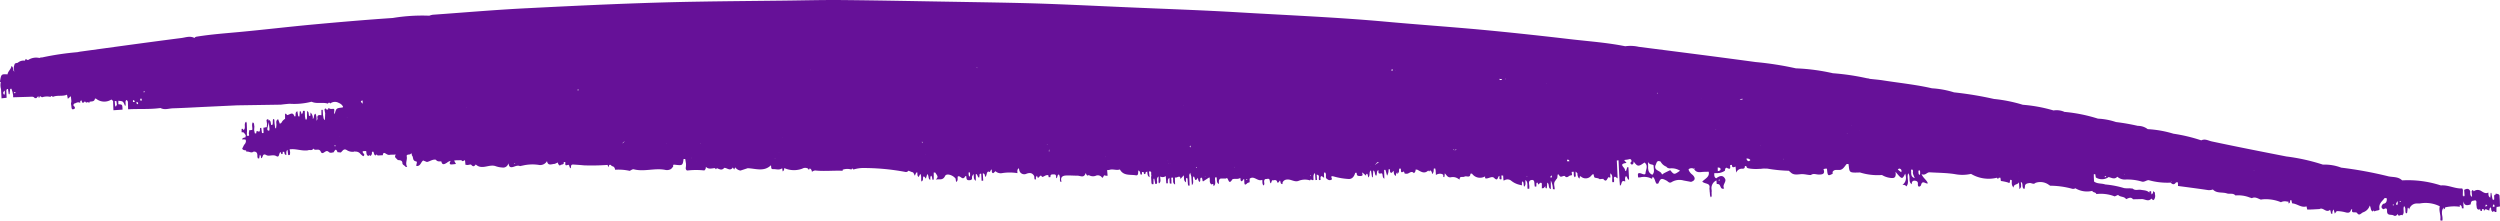 <?xml version="1.0" encoding="UTF-8"?>
<svg xmlns="http://www.w3.org/2000/svg" width="147.74" height="13.039" viewBox="0 0 147.74 13.039">
  <path id="Tracé_41431" data-name="Tracé 41431" d="M147.293,8.645c-.021.193-.214.3-.225.492-.162-.075-.053-.258-.18-.325h0a.507.507,0,0,1,0,.391c-.014.123-.122.1-.2.128a.523.523,0,0,1-.427.122c-.024.186-.128.01-.186.041a.861.861,0,0,1-.666.118l0,0a.291.291,0,0,1-.155.032,16.376,16.376,0,0,1-2.084.311c-.069.013-.138.029-.208.038-1.981.27-3.962.546-5.945.8-.249.032-.515.142-.77,0-.04.07-.108.076-.18.088-.828.131-1.662.191-2.5.269-1.451.136-2.9.309-4.351.443-1.561.144-3.123.278-4.686.383a10.625,10.625,0,0,1-2.16.135,1.034,1.034,0,0,1-.2.056c-1.889.134-3.777.3-5.669.391-3.266.166-6.534.321-9.8.379-1.754.031-3.508.044-5.262.065-1.162.013-2.325.045-3.487.034-2.144-.021-4.287-.066-6.431-.1-1.663-.03-3.326-.051-4.989-.1-1.753-.056-3.5-.144-5.256-.22-2.236-.1-4.473-.172-6.707-.305-2.912-.174-5.828-.291-8.735-.555-1.871-.17-3.747-.3-5.617-.472-1.763-.165-3.523-.356-5.282-.562-1.081-.126-2.168-.2-3.238-.416a2.229,2.229,0,0,1-.8-.034c-2.3-.295-4.607-.586-6.908-.9A19.008,19.008,0,0,1,41.609,9a11.8,11.8,0,0,1-2.189-.29.223.223,0,0,1,.041-.059h0l-.038.06a14.19,14.19,0,0,1-2.024-.3.419.419,0,0,1-.151-.032c-.264-.03-.53-.05-.793-.091-.962-.152-1.934-.248-2.885-.467h0a5.47,5.47,0,0,1-1.305-.24,20.733,20.733,0,0,1-2.357-.39A8.722,8.722,0,0,1,28.2,6.847a8.764,8.764,0,0,1-1.815-.335,1.136,1.136,0,0,1-.647-.085l.018-.023s0-.01,0-.015l-.014.038a9.288,9.288,0,0,1-1.984-.4,3.881,3.881,0,0,1-1.063-.2A12.308,12.308,0,0,1,21.4,5.6a.936.936,0,0,1-.581-.193h0A6.4,6.4,0,0,1,19.3,5.138a9.662,9.662,0,0,1-1.648-.394h0c-.22.112-.419-.02-.622-.063-1.464-.313-2.931-.6-4.4-.888a11.61,11.61,0,0,1-2.166-.483h0a2.727,2.727,0,0,1-1.079-.178,23.17,23.17,0,0,1-2.8-.516c-.272-.054-.577-.013-.8-.236a6.276,6.276,0,0,1-2.293-.3h0c-.432.042-.823-.2-1.253-.179-.015,0-.032-.059-.048-.09h0L2.2,1.47l-.024.011h0l-.01-.013L2.142,1.43l-.01-.013-.038.07q.011.166.023.331h0c-.146.075-.282.11-.36-.089h0c0-.12.034-.25-.107-.323l.014.162.014.164h0c-.041.087-.083.1-.126,0h0a.374.374,0,0,1-.423.03c-.118-.066-.265-.2-.438-.1C.678,1.551.7,1.427.572,1.358h0c0,.045-.007.09-.01.135s-.007.1-.011.15H.544l-.034,0V1.633C.489,1.518.471,1.4.447,1.29.439,1.254.42,1.23.393,1.23a.074.074,0,0,0-.05.022h0l0,.121h0c0,.067.029.148-.078.164A.2.2,0,0,0,.255,1.6h0C.176,1.574.078,1.589.031,1.494h0L.01,1.152c0-.1-.007-.207-.01-.311H0L.072.827.133.815l.032,0H.2A.419.419,0,0,1,.21.724h0q0-.1,0-.206h0C.237.513.266.51.3.507l0,0L.308.524C.327.551.347.564.366.561S.4.542.419.508h0a.193.193,0,0,1,.1.2h0A.3.3,0,0,1,.547.787C.627.744.626.667.632.593h0L.722.63.839.679l.011,0v0L.9.634.909.621.95.578h0c0,.007,0,.015,0,.022A.566.566,0,0,1,.96.68.408.408,0,0,0,1.067.674a.336.336,0,0,1,0-.1h0c.012,0,.024,0,.036,0a.423.423,0,0,1,.051,0h0c.005.031.009.063.013.094h0a.294.294,0,0,0,.1-.019h0a.146.146,0,0,1,.107.126h0c.006.057.017.115.022.172a.434.434,0,0,1,0,.089c-.023.2.076.165.169.144a.329.329,0,0,1,.066-.01h0c.084-.045.091-.126.1-.207h0c.158-.057.3-.087.387.045,0,.015.007.03.009.045a.074.074,0,0,0,0-.024.457.457,0,0,1,.043.121L2.151.735V.727h0c.033,0,.066,0,.1,0h0c0,.033.009.065.013.1a.121.121,0,0,0,.024.04A.141.141,0,0,0,2.3.887a.167.167,0,0,0,.072.038.262.262,0,0,0,0-.106A2.359,2.359,0,0,0,3.243.783h0A.133.133,0,0,1,3.26.714.093.093,0,0,1,3.275.7.117.117,0,0,1,3.313.67S3.32.664,3.325.662l0,.066V.77h0l.006,0c.008-.01.012-.02.019-.029A.4.4,0,0,0,3.427.549.858.858,0,0,0,3.42.326,1.079,1.079,0,0,1,3.4.009h0L3.509,0h0a.407.407,0,0,1,.016.086c-.033.231.08.456.047.687a.51.51,0,0,1-.014.074,1.865,1.865,0,0,0,1.183.167h0a1.428,1.428,0,0,0,.166,0A.458.458,0,0,0,5.342.735a.61.61,0,0,0,.03-.079.815.815,0,0,0,.036.1s.006,0,.009,0,.024,0,.036.005c.011-.1.02-.2.036-.3,0-.014.042-.022.065-.032.079.13-.016.3.112.429.093-.17-.045-.377.092-.523A.237.237,0,0,1,5.786.308c.05.109.221-.14.251.086,0,.032.089-.186.253-.086.13.079.381-.041.386.247h0a.413.413,0,0,0,0,.045c0,.142.077.151.2.073h0A.37.37,0,0,1,6.931.7.127.127,0,0,1,7,.832.194.194,0,0,1,6.978.9L6.971.91a.731.731,0,0,1-.065.085c-.155.013-.21.113-.219.252h0a.256.256,0,0,0,.007.033.258.258,0,0,0,.011.053l.115,0h0c.016-.022.033-.043.051-.064.136-.162.308-.3.251-.574C7.1.573,7.33.625,7.414.539h0c.038.067.073.081.1,0,.146.054.1.207.183.355A.6.6,0,0,1,8,.531C8.026.519,8.047.506,8.069.5h0c.124-.032.239-.253.372-.055.079.118.371-.071.293.223h.034L8.8.657c.043-.182.142-.219.334-.165a2.055,2.055,0,0,0,.491.072c.044,0,.091-.1.137-.148L9.8.547l.024.087c0,.009-.006.019-.01.028A.069.069,0,0,0,9.827.646l0,.014A.279.279,0,0,0,9.9.413h.044l.03,0h.014v0a.6.6,0,0,0,.058.226c.227-.207.4.167.614.047L10.652.679l.006.006h0c.241-.013.481-.031.722-.031.018,0,.036.123.054.19h0c.31-.1.55.157.839.176.023,0,.037.124.056.191h0l.035,0,.035-.006h0a.124.124,0,0,1,.012-.079h0A.094.094,0,0,1,12.5,1.02h0c0,.018,0,.037,0,.055l0,.05a.547.547,0,0,1,.075,0,.532.532,0,0,0,.331-.016.284.284,0,0,0,.037-.023h0c.025.013.054.024.083.036a2.361,2.361,0,0,0,1,.138.847.847,0,0,0,.1-.018h0c.175.055.337.189.537.086l.137.043a1.846,1.846,0,0,0,.821.119l.018,0h0c.136.16.334.063.5.119.271.092.6-.015.827.232h0a.731.731,0,0,1,.256-.04c.6.09,1.2.167,1.807.248V2.1l.006.165h.107c.1-.149.2-.145.32-.02a.448.448,0,0,1-.038.052.274.274,0,0,1-.043.04.08.08,0,0,0,.053-.039.22.22,0,0,0,.029-.052,4.07,4.07,0,0,1,1.3.147c.142,0,.257-.134.412-.082a3.023,3.023,0,0,0,1,.117.664.664,0,0,1,.44.168h0c.168-.191.347-.051.524-.02a.1.1,0,0,1,.047-.038.672.672,0,0,1,.7.015l.034.192h.042l.042,0h0c0-.033,0-.066,0-.1,0-.111-.01-.222-.015-.333h0c-.188-.145-.428-.1-.636-.166l-.024-.008a5.434,5.434,0,0,1-1.114-.215,1.482,1.482,0,0,0-.309-.011h0l-.2-.017c-.133-.128-.295-.06-.446-.068h0c-.187-.038-.393-.02-.542-.175h0a.278.278,0,0,1-.006.088h-.006l-.036,0h-.043l-.011.009,0-.025c0-.032-.007-.065-.011-.1l-.008-.072h0a.151.151,0,0,0-.094.135c0,.019,0,.039-.006.059h0l-.106-.09a.624.624,0,0,0,0-.1.372.372,0,0,1,.05-.308A.267.267,0,0,1,20.5,1.21h0l.1.093h0c.175-.2.369-.036.554-.029h0l.53-.012h0c.135.165.274.062.413.008h0l0,0c.106.178.348.106.472.252h0l.1-.045.1-.045h0a2.249,2.249,0,0,0,1.086.139h0c.022.088.112.089.177.121a.112.112,0,0,1,.063.067,1.339,1.339,0,0,1,1,.155h0a.238.238,0,0,1,.2-.027,5.039,5.039,0,0,0,1.288.177l.07.045a.85.85,0,0,0,.8.122s.007-.006.011-.009c.107-.1.225.014.34,0s.247-.037.27-.166a.3.3,0,0,0,0-.047c0-.01,0-.018,0-.029.026-.036.01-.183.1-.066s-.012.287.14.376c.006-.146-.072-.31.086-.425h0l.018.253.009.123,0,.038a.124.124,0,0,1,.015-.035c.044-.08.16-.091.234-.142a.139.139,0,0,0,.061-.148c.139.115.117.274.113.427h0c.187.144.039-.247.211-.132a2.532,2.532,0,0,0,.436.094h0l.013.093.014.1h0v0a.839.839,0,0,1,.094,0h0c.037-.085.073-.077.109,0h0a2.031,2.031,0,0,1,1.533.227h0a2.293,2.293,0,0,1,.934-.018c.5.083,1.02.079,1.531.112h0c.147-.01.225-.179.41-.126a.326.326,0,0,1,.051.017c-.007-.015-.015-.029-.022-.043-.108-.213-.279-.307-.34-.472a.291.291,0,0,1-.011-.028c.123-.061.324.224.4-.1.02-.081.207-.191.187.075-.01.132.087.179.2.181.142,0,.161-.1.166-.21.227.153.045.449.207.648.1-.268-.091-.55.11-.778h0a.187.187,0,0,0,.038.046.173.173,0,0,0,.031.021.179.179,0,0,0,.033.016.241.241,0,0,0,.067.009.469.469,0,0,0,.056,0h.006a.519.519,0,0,0-.173.217.581.581,0,0,0-.017.351c.007.032.016.064.026.1.17-.347.19-.354.538.064l.034.041c0-.017,0-.031-.006-.047-.027-.222.038-.341.234-.319h.019a1.247,1.247,0,0,1,.554.177,3.48,3.48,0,0,1,1.3.15c.618-.021.618-.021.664.4.006.033.01.065.013.1q.053,0,.106,0h0c.125-.129.2-.32.406-.352h.111l.059,0,.051,0h0a.22.22,0,0,0,.211-.122.72.72,0,0,1-.009-.1h0c.286-.151.3-.135.339.3h.106l.1-.029c-.109-.285.051-.322.281-.32.145,0,.3.078.437-.012a.26.26,0,0,0,.026-.017h0c.184,0,.357.06.551.053s.446-.082.632.093h0l.021.018.1.088h0a8.843,8.843,0,0,1,1.278.128c.043,0,.087,0,.131,0h0l.053.006.053-.006h.021L43.7,3.06l.063,0h0a2.671,2.671,0,0,1,.56.015c.105.022.2.014.216.151h0l.087,0c0-.1.02-.164.148-.157a.358.358,0,0,0,.363-.234c.017.153.028.258.04.363.116-.059.215-.081.211.1h0l.109-.018h0c.005-.114-.072-.3.183-.165.074.039.1-.034.118-.108,0-.02.007-.041.009-.059a.84.84,0,0,1,.529-.139h0c.034,0,.069-.006.1-.008h0c-.006-.114.013-.238-.117-.3-.186.142-.391.225-.526-.033-.093-.177.19-.358.057-.565.245-.093.185.224.34.253.034.006.068.011.1.016h0v0c.005.069.01.137.015.206h0a.5.5,0,0,0,.284-.559.91.91,0,0,1,0-.1l-.024.046a.064.064,0,0,1,.024-.046.436.436,0,0,0,0-.1h0c.011-.08-.032-.169.043-.241.078.1.047.22.073.329h0c0,.068.01.137.015.2h0c-.074.337.261.24.423.4-.156.171-.453.275-.379.584h0l.328-.008h0c.206-.024.415-.061.537.175-.015.009-.043.023-.042.027.01.037.028.028.044-.026h0a.28.28,0,0,0,.32-.022h0a.262.262,0,0,0-.017-.074.669.669,0,0,0-.214-.253c-.172-.164-.194-.332.087-.419l.438.081h0a.893.893,0,0,0,.7-.089c.147-.1.211.03.314.084.285.148.339.14.452-.107.01-.022.02-.042.031-.067h0a.508.508,0,0,1,.1-.013h0a.385.385,0,0,1,.063.11c.044.109.062.233.172.305h0a.274.274,0,0,1,.032-.1c.008-.013.018-.021.029-.014a.965.965,0,0,0,.683.074,1.022,1.022,0,0,1,.116,0h0c-.009.119.086.32-.185.231-.092-.03-.247-.112-.257.026-.015.2-.18.442.063.624.363-.259.405-.254.646.066q0-.049,0-.1h0c.031-.067.082-.12.149-.062s.021.117-.036.162h0c.014.1.047.162.17.123a.681.681,0,0,1,.114-.023c.049-.006.1-.011.148-.018-.01-.079-.181-.168-.1-.179.413-.056.148-.215.076-.353-.023-.043,0-.109-.076-.125l-.074.229-.068,0q-.017-.313-.035-.625V2.511h0a.743.743,0,0,1,0-.1.569.569,0,0,0,.054.032l.01.011c.042.056.047.144.121.177A.292.292,0,0,0,51.7,2.4a.353.353,0,0,1,0-.089h0c.143.069.182.007.208-.072s.035-.15.1-.17h0c.008.1.017.206.026.309V2.4q.029.582.058,1.164h0c.019,0,.037,0,.056-.006l.045-.005h0l-.006-.123q-.02-.418-.04-.835c0-.035,0-.069,0-.1h0c.037.024.081.064.117.085a.061.061,0,0,0,.046.013c.1-.038.03-.144.044-.219a.575.575,0,0,0,0-.1h0l.03,0,.015,0h.045l.014-.006c0,.009,0,.017,0,.026s0,.024.007.036,0,.017,0,.025h0c.011.153-.053.326.113.439h0l0-.109c.019-.051-.072-.2.1-.113h0c.094-.073.121-.356.321-.1l.045-.009h.046l.119-.013h0c.091.089.279.057.309.113.066.122,0,.306.21.066a.417.417,0,0,1,.575-.031c.117.083.062-.068.092-.107h0a.2.2,0,0,1,.068.056.491.491,0,0,1,.058.255h0l.025.023.062.057c.006.01.013.017.018.017s0-.022,0-.033a.352.352,0,0,0,0-.052c0-.006,0-.011,0-.017h0c.007-.065-.025-.139.017-.2h0a.127.127,0,0,1,.033-.034c.095.1.042.221.071.328h0l-.008.009h0l.008-.01h0l.1-.007h0c.052-.062-.1-.223.1-.212h0c.1-.035.2-.191.322-.032h0c.1.026.219-.1.295-.008s.116.2.138-.018a.212.212,0,0,1,.082-.183h0l.029-.054a.282.282,0,0,0,.076-.148.387.387,0,0,0,.006-.055.623.623,0,0,0-.006-.1,1.757,1.757,0,0,1-.026-.211s0-.007,0-.01h0l.008,0h0a.426.426,0,0,1,.09.01h.008a1.214,1.214,0,0,0,.124.509v0c0-.127,0-.224,0-.308s0-.134,0-.2c.185.065.059.3.212.384q.006-.1.013-.2c.006-.047.007-.134.018-.135.1-.012.068.073.079.126h0l.1-.114.109-.015h0c0,.017,0,.034,0,.051a.811.811,0,0,0,0,.107c.008.062-.028.16.055.172.043.006.1-.062.146-.1l.01-.009h0c0,.007.006.017.009.025.013.041.027.092.04.091s.012,0,.019-.005a.267.267,0,0,0,.022.052.259.259,0,0,1-.017-.054c.042-.013.038-.054.037-.093a.15.15,0,0,1,0-.028h0c0-.033,0-.065.005-.1a.451.451,0,0,1,.091-.006h0c0,.032.01.063.015.1,0,.006,0,.013,0,.02.014.131-.006.315.2.264s.094-.264.107-.409c-.007-.008-.017-.013-.025-.021l.026.021c0-.017,0-.034,0-.051s0-.032,0-.048l.021,0,.045-.006.037,0,0,.008c0,.007,0,.013,0,.02.031.166-.046.359.123.491h0a.991.991,0,0,0,0-.186c0-.008,0-.016,0-.023a.234.234,0,0,1,.083-.188c.041.1,0,.227.083.319.077-.07.03-.16.046-.237h0c.05.011.1.023.148.036a1.21,1.21,0,0,1,.5.25.347.347,0,0,0,.372.019c.02-.009.039-.015.059-.026h0c.006.029.011.059.018.088h0v.023c0,.063.008.126.012.189h.028l.076,0h.016l-.017-.009-.008-.141c0-.022,0-.044,0-.066h0c.207-.048.078.138.136.195.1-.039.065-.356.3-.121.117.117.292-.016.44-.03s.073.08.1.12a.584.584,0,0,1,.769.165h.047l.047-.007c.006-.279.234-.105.346-.168s.3.063.29-.178h0c.028.018.057.035.086.051a.538.538,0,0,0,.4.093c.227-.056.28.126.393.229,0-.032.005-.065.008-.1a.831.831,0,0,1,.02-.127h.005c.086.006.047.078.055.126h0c.068.1.293.1.437,0h0l0,.057q.009.119.017.239a.442.442,0,0,1,.021.089h0c.028,0,.056,0,.084-.008h0c.014-.117-.009-.246.113-.325a.2.2,0,0,0,.116.228c.024-.078.058-.086.1-.013h0c.242-.236.45-.052.664.054h0l.043,0,.043,0a.222.222,0,0,1,.1-.212c.159.183.287-.054.434-.032h.035a.339.339,0,0,0,.069,0h0l.051.135c.237-.145.15.083.189.165h.046l.045-.006a.92.92,0,0,1,.009-.1h0a.215.215,0,0,1,.01-.1h0l.052-.076.029-.043a.453.453,0,0,1,.006.063c0,.014,0,.028,0,.043,0,0,.008-.008.012-.011a.167.167,0,0,0,.059-.079.37.37,0,0,0,.015-.126h0c.132.064.122.19.133.306h0c.049-.043.112-.131.146-.121.1.026.06.137.081.212h0l.038,0,.037-.008a.642.642,0,0,1,.087-.372L65.867,3h0l.038,0,.038,0q-.007-.26-.013-.52h0s.006,0,.01.006l.011.007c.123.075.043.327.162.3.244-.056.131.125.178.195h0c.115-.076.055-.217.111-.316v0a.148.148,0,0,1,.014-.022c.109.079.037.251.167.317l.005.005A.167.167,0,0,1,66.616,3v0l-.026-.022-.006,0q.014-.2.028-.409l.046,0q.031.2.063.4v.005l0,0c.146-.105.022-.317.164-.423a1.483,1.483,0,0,0,.026.149c.007.027.033.073.043.072.064-.013.052-.071.056-.118h0l.218.193h0c.046-.062-.117-.205.134-.211.206,0,.193.066.206.19h.043l.042,0h0c.051-.2.173-.373.378-.365a4.022,4.022,0,0,1,.885.148c.275.075.07-.128.122-.176h0a.236.236,0,0,1,.075-.035c.107-.029.187.049.27.119v.041l0,.188h0a.278.278,0,0,0,.033.08s0,.007,0,.008c.059.038.079-.009.08-.057s0-.115-.005-.172c0-.025,0-.05,0-.075h0c.055.035.132.113.16.1.07-.036.052-.112.048-.181a.3.3,0,0,1,0-.042l.05-.008.051,0-.009.009h0s0,.007,0,.01c.045.1-.077.275.137.3,0-.035,0-.069-.006-.1l-.011-.213h0l.091-.008h0l0,.029.011.17.006.095v.023a.94.94,0,0,1,.011.1h0c.127-.107.081-.251.089-.384,0-.01,0-.022,0-.032l0,0h.042l.042-.006.01.009c.024.023.046.034.066.027s.029-.019.041-.051h0A.993.993,0,0,0,71,2.351c.231-.094.451.109.685.077a.291.291,0,0,0,.257-.165c.013-.031-.025-.162.089-.075.053.04.034.248.1.149.13-.2.11-.046.167.023a.1.1,0,0,0,.017.015.172.172,0,0,0,.141.013.226.226,0,0,1,.09,0c.052.013.092-.41.161,0,.023.136.14.069.218.071s.107-.066.11-.143-.046-.169.036-.239c.108.1.041.347.085.329.268-.106.477.275.736.07h0q0-.1,0-.208h0c.034-.012.072-.02.1-.034a.112.112,0,0,0,.037-.019l.01-.01c.154-.155.16-.036.167.085V2.3c0,.051.006.1.008.154.089,0,.086-.164.179-.117.039.02.036.125.052.191h0a.238.238,0,0,1,.084-.043c.15-.047.346.022.4-.068.231-.381.211.221.356.073h.333v0l0-.012a.135.135,0,0,0,.082-.09.4.4,0,0,0,.009-.119h0c0-.035,0-.071,0-.106.171.09.091.268.142.4h0l.038,0,.037-.01c.047-.169-.081-.367.088-.515.027.031,0,.133.058.125a.067.067,0,0,0,.019,0,.26.26,0,0,0,.046-.027h0c.138.079.106.213.107.336h0a.326.326,0,0,1,.023.091h0l.379-.246c.061.056.012.162.082.215a.106.106,0,0,0,.022.014l.01-.006c.1-.055,0-.191.091-.252.1.054.086.276.109.236.206-.349.153.154.261.071.006,0,.009.01.015.014a.154.154,0,0,1,.025.022v0l-.024-.021-.016-.013c.062-.158-.064-.347.076-.492l.007-.009h0V2.1q.012.172.024.344l.011.163h0l.059.2.008.025.054-.13h0q-.011-.316-.022-.632l.036,0c.016,0,.031,0,.047,0h0a.328.328,0,0,0,.02.086h0v.022l.021.3h0c.032.058.06.062.084.008h0s0-.008.007-.013q0-.1,0-.209c.161.1.1.273.133.414h0l.185-.207.011-.012c0,.008,0,.013,0,.019.007.181.12.113.221.075h0l.018,0,.047-.006.038,0h0V2.525q0-.162-.008-.323V2.134a.1.1,0,0,1,.015.009.205.205,0,0,1,.1.185h0v.024q0,.085.008.17v.02h0a.957.957,0,0,0,.1-.005h0V2.524c0-.06-.007-.12-.011-.179V2.323h0c.026-.046-.064-.2.105-.114h0v.01l.01.171c0,.046.005.092.008.138h0c.116-.074.091-.187.091-.294,0-.009,0-.019,0-.028h0l.04,0h.008l.045,0h0l.031.421s0,.006,0,.01a.293.293,0,0,1,.324-.029c.019-.139-.075-.3.078-.413h0a.3.3,0,0,0,.024.072s0,.008,0,.012h0v.031c0,.1,0,.2,0,.3l0,0c.113-.077.1-.183.087-.29,0-.016,0-.033-.007-.049a.305.305,0,0,0,.018-.088h0a.318.318,0,0,1,.093-.018h0l.065.315.043-.008c0-.106,0-.211,0-.317a.44.44,0,0,1,.052,0h.005a.415.415,0,0,1,.043,0h0a.856.856,0,0,0,.024.093l0,.027q.009.145.018.291h0l-.017.126c.035.05-.017.158.032.2a.124.124,0,0,0,.1.011h.011l-.018-.158-.02-.179h0l0,0c.134.068.121.2.139.319l-.006,0-.033.023h.014l.021-.024,0,0h.044l.043-.01c.015-.043.024-.12.045-.123.088-.013.069.074.091.123h0c.031,0,.062,0,.093,0h0c0-.034,0-.068,0-.1.029-.086.061-.089.1,0h0c.007.083.025.16.117.191.012-.1-.011-.26.083-.286a.123.123,0,0,1,.055,0c.02,0,.04.005.06.008.318.041.69-.035.889.338h0c.21-.075.43.052.64-.032l.115-.006h0q-.014-.166-.028-.332h.116c.119.075.116-.061.167-.105a.049.049,0,0,1,.04-.014A.3.3,0,0,0,83,2.645a.476.476,0,0,1,.4.05h0c.123-.1.151.085.172.109a0,0,0,0,0,.007,0,.013.013,0,0,0,.006-.008c.106-.3.314-.136.481-.139.227,0,.456.021.682.01s.334-.124.262-.355c0,0,0-.008,0-.012h0a.3.3,0,0,1,.086.011h0a.161.161,0,0,0,.008.082s0,0,0,.006a.568.568,0,0,0,.053.329c.13-.02.06-.186.163-.223h0c.022.091-.029.23.139.229.106,0,.228.012.2-.16h0a.443.443,0,0,1,.107-.005c.025.046-.029.133.1.122s.268-.166.311-.079c.1.194.211-.277.273.027.01.047.053-.046.071-.085s-.045-.149.065-.118c.029.008.026.128.037.2h0l.006.009c.106.178.243.2.443.13a.3.3,0,0,1,.438.238l.024.089-.013.014-.008.009,0,0,.008-.011.011-.015c.1-.069.089-.169.082-.268,0-.008,0-.017,0-.025a2.783,2.783,0,0,0,.919,0,.445.445,0,0,1,.378.117h0c.051-.041.114-.125.149-.115.094.027.056.136.076.21h0c.091.008.052-.22.2-.111h0c.132-.067.063-.251.188-.322h0c.014.04.008.092.025.135a.132.132,0,0,0,.111.076c-.008-.15-.016-.29-.024-.43v0a.554.554,0,0,1,.082-.01h.014v.015l.013.224.008.137,0,.035c.087.026.1-.024.1-.07s.013-.1.02-.158c.122.03.075.2.2.219h0c0-.046,0-.092,0-.138V2.555l0-.2c.16.093.1.26.134.4h0a1.138,1.138,0,0,0,.081-.128c.037-.079-.05-.21.124-.234s.218.038.219.19a.07.07,0,0,0,.02.052.023.023,0,0,0,.015,0c.013,0,.028-.007.045-.036.153-.256.279.1.427.008.031-.1-.038-.244.1-.322h0l.022.137,0,.018.006.04c.159.218.542.334.624.159.112-.24.286-.194.447-.2a.406.406,0,0,0,.1-.015l-.005.006-.033.039c-.1.119-.084.145.074.374h.056l.031,0h0l0-.318v-.1h0l.039,0,.038-.006c.01.047.011.1.023.145a.16.16,0,0,0,.058.095.134.134,0,0,0,.018-.03c.041-.068.02-.146.028-.22h0c.147.05.062.246.179.343l.083-.271c.123.19.172.169.17-.054a.142.142,0,0,1,.044-.081.472.472,0,0,0,.036-.047h0v0a.1.1,0,0,0,.01.043.1.1,0,0,0,.016.027v.013c0,.064,0,.128,0,.191.028.317.087.126.142.008.122.064.057.2.1.288h0a.363.363,0,0,0,.072-.073l.006-.013c.021-.041.034-.086.051-.129a1.272,1.272,0,0,1,.061.119.211.211,0,0,0,.036.063.084.084,0,0,0,.016.013.1.1,0,0,0,.058.019l.211.084h0a.176.176,0,0,1,.187-.073A13.413,13.413,0,0,0,96.8,3.11a2.136,2.136,0,0,0,.5-.088h.006V3.015c0,.006.006.009.009.014.035.061.07.066.1.006l.005-.009s0-.007.007-.012h0l0,.008h0a.863.863,0,0,0,.512-.011h0c0-.006,0-.013,0-.019a.451.451,0,0,1,.006-.045c.539.024,1.079-.042,1.618.017a.275.275,0,0,0,.142-.047.555.555,0,0,1,.056-.026h0a.229.229,0,0,0,.13.2h0v0c.026-.1.061-.1.106-.011h0a.339.339,0,0,0,.329-.007,1.4,1.4,0,0,1,1.069.035.288.288,0,0,1,.023-.128.145.145,0,0,1,.068-.07h0l.031.187h0c.166-.13.357-.044.535-.053.149-.008.1.139.128.228h0c.414-.4.906-.192,1.373-.173l.423-.138h0a.215.215,0,0,1,.046.006.469.469,0,0,1,.268.183h0l.057-.114,0-.006.006-.011.08.123c.159-.245.339-.014.508-.023h0c.141-.176.29-.075.439-.014.032-.082.066-.09.1,0,.185-.008.381-.092.542.072l.006,0s0-.006,0-.009a.227.227,0,0,1,.062-.177.148.148,0,0,1,.03-.025,4.44,4.44,0,0,0,.967,0c.094-.017.117.056.131.13h0l-.006.045-.011.09h0c0,.039,0,.078,0,.118h0l0,.016.044.277h.043l.043,0h0l.011.008c.055-.394.056-.4.527-.344.142.017.069-.076.094-.119h0l.066-.075.049-.055a.47.47,0,0,1,.359-.056c.616.121,1.236-.126,1.851.033.058.015.133-.036.2-.072.013-.007.027-.015.04-.02h0a3,3,0,0,0,.862.065.33.33,0,0,0,.032.111.188.188,0,0,0,.1.09h0a.118.118,0,0,1,.056.02.163.163,0,0,1,.067.069h0c.03,0,.06,0,.091,0l.047-.141.052.137h0a13.167,13.167,0,0,1,1.39-.026c.211.021.423.034.635.049.1.007.128-.041.136-.1a.959.959,0,0,1,.014-.122h0c.106.027.057.238.17.2.238-.088.114.114.164.173l0,0,.043-.006.043,0h0c-.043-.159.1-.129.176-.17a.073.073,0,0,0,.038-.041h0a.213.213,0,0,1,.128.188h0l.185-.084c.174,0,.4-.149.457.165h0a.462.462,0,0,1,.506-.222,2.53,2.53,0,0,0,.914-.038c.058-.012.116-.023.173-.037.155.07.3-.025.436-.055.217-.046.21.1.257.22h0a.307.307,0,0,1,.348-.248,1.424,1.424,0,0,1,.391.076c.386.151.818-.243,1.184.105.082-.094.137-.171.268-.02.053.061.263-.091.379.054h0l-.048.017a.167.167,0,0,1,.014.03.17.17,0,0,1,.008.017v.007a.175.175,0,0,1,.006.047c0,.033.008.067.01.1h0c.071-.012.141-.116.213,0l.324-.006h0l.063-.01.044-.007-.075-.136-.036-.065h0l.2-.023.11-.006h0c.125.064.02.142.013.214h0a.559.559,0,0,0,.212-.11c.107-.061.278-.192.329.075h0c.115.006.241-.022.322.1h0c.2.042.352-.1.532-.132h0l.221.089h0c.118-.078.146-.267.289-.314a.237.237,0,0,1,.114-.009h0a.128.128,0,0,1,0,.047c-.005.091-.076.206.02.223.225.039.14.241.233.34h0c.033.037,0,.191.079.108s.211,0,.243-.125c-.052-.167.045-.342.017-.51a.308.308,0,0,0-.052-.133l.052-.008.052.009c.024.055.084.077.129.116a.144.144,0,0,1,.053.111c.006.159.149.161.271.17h0c.065.1.248.154.115.322h.061l.276-.007c.112-.037.193.028.282.08.122.072.137-.021.152-.109h0l.113-.006.174-.01h.019l0,0,.008.009c.031.044.06.057.087.028a.153.153,0,0,0,.019-.031.127.127,0,0,0,.008-.013h0l0,.006h0c.077.031.09.1.109.172s.061.076.109.02a.2.2,0,0,1,.09-.218h0a.125.125,0,0,0,.031.031.041.041,0,0,0,.052,0,.114.114,0,0,0,.03-.036h0c.141.057.108.193.136.3h0c.092-.027.333.05.125-.185-.037-.041,0-.1.048-.127h0a1.12,1.12,0,0,1,.172.149.355.355,0,0,0,.292.125.1.1,0,0,0,.091-.008h0a.616.616,0,0,1,.4.087c.2.136.261-.048.37-.132l.061.006.135.014h0v.007c.08.206.132.136.183.055a.477.477,0,0,1,.056-.079h0a.26.26,0,0,0,.1-.017h.014l.073,0h.024c.039.028.078.059.119.084l0,0a.106.106,0,0,0,.091.009c.121-.037.242-.223.329-.027.1.235.347.008.438.186h0c.064-.158.217-.058.317-.109h0c.366-.055.72.112,1.086.056h0l-.026-.13c0-.018,0-.036-.006-.054l0-.019h0l.014-.118h0l.047-.021.052.008h0l.02.132,0,.016.024.158a.2.2,0,0,0,.068-.144c0-.054,0-.109,0-.163h0c.1.02.116.1.119.181a.235.235,0,0,0,.093.008c.006-.055-.027-.137.07-.134.019,0,.036.079.054.123h0c.119-.05.053-.358.255-.241s.423-.035.588.058c.256.144.183-.163.306-.182h0v0c.019.041.009.1.025.138a.089.089,0,0,0,.044.047.552.552,0,0,0,0,.088.4.4,0,0,0,0-.086l.013.007q.016-.091.033-.181l0-.025h0v0h.041l.036,0h.005c.009.029.017.058.026.088v.023c0,.148.005.3.227.292a.171.171,0,0,1,.024-.017c.108-.075.221.013.331.016a.165.165,0,0,0,.063-.009l.028.08h0c.086.008.174.013.227.1l-.03.061-.085.171h0c-.006,0-.009.009-.014.013a.316.316,0,0,0-.094.223h0c.01.026.02.052.03.078l.2.006h0a.129.129,0,0,1-.069.083.432.432,0,0,1-.13.032c-.007.039-.014.079-.021.118h0a.448.448,0,0,1,.039.07c0,.006.007.011.01.017h0l.094.1,0,0h0c.016,0,.032,0,.048,0a.442.442,0,0,1,.056,0h0q0,.1,0,.2h0a.222.222,0,0,1-.041,0,.26.26,0,0,1-.04,0,.458.458,0,0,1-.03-.078h0l0,0c-.175.13.015.375-.158.506a.213.213,0,0,0-.033-.076h0l-.017-.429h0l0-.041c0-.028,0-.056.006-.085h0c0-.02,0-.04,0-.06l0-.138c-.105-.029-.129,0-.13.037s.04.137,0,.163h0l0,.051.006.06h0l-.194.032c-.024.145.053.3-.027.441-.108-.042-.068-.144-.095-.216h0l0-.046.012-.194h0l-.041-.194h0a.334.334,0,0,0-.08,0h0c-.023.159-.028.165-.114.11a.3.3,0,0,0-.1.014h0l-.012.168v.023a.149.149,0,0,1-.075.01l-.007-.053-.027-.195-.008-.057h0a.256.256,0,0,0-.045,0,.234.234,0,0,0-.045,0h0q0,.145.006.29V5.5l-.017-.009h0l-.091.017-.009.008h0a.585.585,0,0,0-.081.01h0l-.014.195h0q.016.113.031.226c-.148.131-.107-.036-.138-.088l.022-.139L131.95,5.4a.255.255,0,0,1-.041-.077h0a.224.224,0,0,0-.082,0h0a.327.327,0,0,1-.015.077.065.065,0,0,0,0,.007h0l.048.444h0c0,.032-.005.065-.009.1-.14-.056-.1-.2-.142-.3a.243.243,0,0,0-.066.006.841.841,0,0,1-.025.092h0c0,.036,0,.072,0,.108h0A.59.59,0,0,1,131.6,6c-.1.006-.068-.078-.077-.135a1.012,1.012,0,0,1-.006-.107h0l-.042-.293h0l-.049-.01h0l-.022.2c0,.122.052.257-.091.336l-.009.006h0l-.094-.252-.009-.024h0l-.023.016-.073.052a.5.5,0,0,1-.211.225l0,0c0,.1,0,.2,0,.3h0c-.066.016-.093-.022-.108-.077h0c-.152,0-.342.244-.443-.071h0l-.061,0h0c-.021.108.023.241-.115.3h0c-.015-.083-.029-.166-.043-.248l-.009-.051a.575.575,0,0,0-.071-.01h0c0,.045-.006.09-.008.136l-.01.165h-.059l-.024-.075-.033-.1h0a.263.263,0,0,0-.071.206h0l-.109,0h0l-.013-.331-.033-.18h-.02a.215.215,0,0,1-.051,0,.212.212,0,0,1-.016.087q0,.2-.007.4h-.01l-.027,0h-.01a.13.13,0,0,0-.039-.075l0-.03c-.007-.048-.014-.1-.021-.144l0-.024h0l-.027,0-.035,0H129.4c0,.066-.007.131-.01.2a.45.45,0,0,1-.133-.382c-.115.063-.021.252-.163.31a.81.81,0,0,1-.059-.4c0-.007,0-.014,0-.021s-.006.012-.01.017c-.022.039-.054.08-.048.115.038.208-.073.227-.231.195q0,.128,0,.257c0,.016,0,.032,0,.048v.01h0a.112.112,0,0,1-.08,0h0l0-.043q-.008-.136-.015-.272h0c-.035-.1-.006-.216-.109-.286q-.007.127-.014.253c0,.046,0,.093-.007.139a.144.144,0,0,1-.033,0h.033l.011.056.024.13.008.044c-.039.086-.08.085-.123,0a.2.2,0,0,0-.092.015h0c-.007.027-.013.054-.017.082h0l-.059-.032L128.2,6.6c-.023,0-.046,0-.07,0h0c-.159.018-.159.018-.136-.224-.009-.03-.02-.06-.031-.089-.092.357-.092.356-.465.4-.013,0-.023.024-.034.037h0a.413.413,0,0,0,.167.188.585.585,0,0,0,.093.047.451.451,0,0,0,.5-.037l0,0h0c.049.077.1.059.139-.008h0c.3.1.632-.024.932.1.012,0,.024.008.036.014h0a4.039,4.039,0,0,1,1.292-.121q.259-.019.515-.053l2.586-.04,1.821-.086c.658-.031,1.316-.07,1.975-.09.244-.007.493-.113.734.018h0c.636-.089,1.277-.039,1.916-.076l.011.448h0l.038.066a.267.267,0,0,0,.015.025.047.047,0,0,0,.046,0c.1-.1-.017-.243.067-.349.116.289.116.289.4.314h0q0-.1,0-.206c-.235-.015-.235-.015-.247-.268,0-.017,0-.033,0-.05l.537-.036h0l.02.548.1.087h0a.769.769,0,0,1,.911.052h0l.031,0,.031,0c.026-.2.2-.152.322-.188a.352.352,0,0,1,0-.056h0l.061.02.057.018h0a.141.141,0,0,1,.092-.026c.021.036.042.059.061.061a.033.033,0,0,0,.024-.01.126.126,0,0,0,.033-.055.237.237,0,0,0,.1-.006c0,.006,0,.013.006.02.015.046.03.108.045.107s.009,0,.015,0c0,.016,0,.033.006.05,0-.017,0-.034,0-.051C143,7.075,143,7.038,143,7a.133.133,0,0,1,0-.042.218.218,0,0,0,.071.028.234.234,0,0,0,.135-.012.831.831,0,0,0,.116-.054l-.006.019c.116-.075.109-.148,0-.219a.629.629,0,0,0,0-.091h0c.1-.068.189-.091.2.081a1.69,1.69,0,0,0,.029.189l0,.016h0l-.023.14h0l.03.3.063-.055.037-.032.079-.068.05.245h0c.268-.121.572-.01.839-.134a.182.182,0,0,0,.014.017c.035.047.071.049.109,0a.175.175,0,0,0,.013-.015.92.92,0,0,0,.5-.024h0l.015.008.061.036.059.034,0,0h0a.14.14,0,0,1,.008-.077s0-.008,0-.012h.031l.031-.007h0s0,.009,0,.013a.115.115,0,0,1,.008.078v0h0l.007,0h0l.07-.074.045-.048h.093s0,0,.007.007c.073.1.179.075.28.072l.994-.029h0c0,.04,0,.08,0,.121L147,7.6h0l.007.022.053.156-.022.019.007,0,.019-.009a.429.429,0,0,1,.061,0,.119.119,0,0,1,.017.009V7.794h0l-.006-.01q.018-.156.037-.312l.052,0,.041.306h0c.07.013.083-.034.1-.082l0-.012q-.009-.211-.017-.422h0l.31-.036-.009.014q.014.268.029.536h0a.853.853,0,0,1,.013.419.279.279,0,0,0,.054,0h0C147.67,8.665,147.67,8.665,147.293,8.645ZM.378.82H.369l-.049,0C.334.874.3.957.4.947c.014,0,.02-.084.029-.13ZM.8.858.787.87.747.91h0C.915,1.008.829.852.852.8Zm4.3,1.13L5.09,2h0L5.1,1.988Zm.647-.377v0c.006,0,.008.008.015.01A.15.15,0,0,1,5.745,1.611Zm.2-.453c-.036-.057-.07-.06-.1,0a.173.173,0,0,0,.023,0,.138.138,0,0,0,.048,0,.145.145,0,0,0,.032-.008ZM6.077.918A.216.216,0,0,0,6.046,1a1.4,1.4,0,0,0,0,.152h0a.563.563,0,0,0,.084-.121C6.148.989,6.142.933,6.077.918ZM6.327.9c-.012,0-.029-.01-.033,0A.05.05,0,0,0,6.28.932c.013.042.036.045.055.008C6.34.93,6.33.913,6.327.9Zm4.151,2.269Zm.029-1.186,0,0h.007ZM13.179,3.45l0,.008h0l0-.006Zm1.354-.518-.01.012.031,0h0C14.547,2.941,14.54,2.938,14.533,2.932Zm3.3,1.315,0,0,.006,0Zm4.344-1.522c-.005.015-.011.028-.017.041a.368.368,0,0,0,.032-.025A.209.209,0,0,0,22.176,2.725Zm.464.2v0h0l0,0Zm.675-.349-.052,0h0s0,.006.007.01c.036.065.069.059.1-.015h0Zm5.146.34-.01.013.011,0C28.463,2.921,28.463,2.916,28.462,2.911Zm1.1-.137c0,.014,0,.028-.006.041a.1.1,0,0,0,.012-.033A.078.078,0,0,1,29.565,2.774Zm4.808.146c-.012-.078.01-.165-.062-.227-.067.072-.032.156-.036.235a.135.135,0,0,0,.019.023c.023.025.043.025.062,0a.127.127,0,0,0,.018-.032Zm.438.088c-.035-.181.055-.415-.221-.5.049.137.141.261.1.414,0,.012.007.023.011.034s.01.036.017.053h.091Zm.577-.153,0,0v0a.276.276,0,0,0-.017.1.139.139,0,0,0,.155.114l.066-.055ZM37.22,5.793l0,0h0Zm.618-.471.008.009.005-.006Zm.383,1.029h0Zm.078-.728v.009a.149.149,0,0,1,.023-.011Zm.278-.466c0,.007,0,.013,0,.021l.02,0A.194.194,0,0,0,38.578,5.157Zm.989-1.976h0a.092.092,0,0,0,.025,0Zm.1,0,0,0v0Zm2.2.854v0h0Zm0,0h0Zm.456-.426c0,.019,0,.038.007.056l0,0A.314.314,0,0,0,42.328,3.6Zm.607,1.971,0,.006h0l0,0Zm.1,0h0l.006,0h0Zm.571-.434h0c0,.017,0,.034,0,.051,0-.017,0-.034,0-.051Zm.125-.682s-.009-.007-.013-.011l-.009.012h.023Zm.284,1.278h0Zm.459-2.19a.075.075,0,0,0-.111-.022.268.268,0,0,0-.058.048h0a.227.227,0,0,0,.239.084C44.522,3.622,44.5,3.577,44.476,3.546Zm.266,3.64a.382.382,0,0,0,.194-.025A.188.188,0,0,0,44.742,7.185Zm1.626-1.794,0,0h0l0,0V5.384l-.037.01Zm-.106.006h.008l-.008,0v0Zm-.027-2.478-.033.006a.226.226,0,0,0-.1.038.085.085,0,0,0-.028.093c.013.063.078.072.139.075h.026l-.006-.2V2.919Zm-.068-.561c-.011,0-.028-.009-.032,0a.045.045,0,0,0-.012.036c.013.039.034.042.052.007C46.181,2.388,46.171,2.371,46.168,2.358ZM47.211,7.2l0,.012.006.006C47.212,7.208,47.211,7.2,47.211,7.2Zm2.615.335a.133.133,0,0,0-.042-.023l-.015.046A.459.459,0,0,0,49.826,7.532Zm-.293-4.783c-.016-.053-.076.021-.116.043-.124.068-.253.127-.38.189-.23-.279-.23-.279-.58-.033a.933.933,0,0,0,.584.138.281.281,0,0,1,.168.042.187.187,0,0,1,.054.057.64.64,0,0,1,.341.3.349.349,0,0,0,.085.029c.153.029.16-.139.215-.242a.2.2,0,0,1,.01-.019C50,2.935,49.6,2.97,49.533,2.749Zm.8.288a.365.365,0,0,0-.175-.294.473.473,0,0,0-.062-.036c-.169.161-.065.362-.081.546a.083.083,0,0,0,.011.013c.069.084.209,0,.327.2-.01-.1-.01-.2-.012-.282C50.345,3.136,50.342,3.085,50.337,3.037Zm3.194,1.314h0l0,0,0,0h.008s0,0,0,.008l0,0ZM54.883,3.2v0l0,0Zm.23.308L55.106,3.5h0l-.115.015a.173.173,0,0,0,.047.071.081.081,0,0,0,.1,0A.291.291,0,0,0,55.113,3.513Zm.728,3.723v0h0Zm.5.869a.066.066,0,0,1,0-.008.1.1,0,0,0-.016-.007C56.332,8.1,56.332,8.1,56.337,8.1Zm-.311-5.52h0c0,.028.005.055.008.083v.021l.005-.006.066-.072.02-.021C56.1,2.534,56.062,2.523,56.026,2.585Zm.317.094h0l.011.011h0ZM57.4,4.134l0,.006h0l0-.006Zm.126-1.518h0c-.008-.014-.019-.037-.023-.036-.032.01-.023.024.023.036v0Zm.3,1.5h0v0Zm.913,4.261.043,0C58.765,8.353,58.75,8.354,58.739,8.376Zm.231-.009c.052,0,.117,0,.186.011C59.1,8.31,59.029,8.264,58.97,8.367Zm.248-2.395,0,0h.008ZM61.672,4.2a.247.247,0,0,0,.039.024h0l.024-.071A.136.136,0,0,0,61.672,4.2Zm.121-.043.029.061c.009-.006.02-.011.03-.017A.185.185,0,0,0,61.793,4.152Zm2.356.292,0,0c0,.015,0,.031,0,.046,0-.015,0-.031,0-.046Zm.43-.024,0,0c0,.015,0,.03,0,.045,0-.015,0-.031,0-.046ZM64.84,6.2h0Zm.439,2.677a.09.09,0,0,0-.012.007l.016.01Zm.235.019c-.013-.044-.046-.049-.07-.022l-.01.07c.033-.011.062-.02.085-.026C65.517,8.915,65.516,8.908,65.513,8.9Zm-.239-5.5v0Zm1.16-.065c-.077.051-.135.088-.183.114a.112.112,0,0,0,.142-.047.166.166,0,0,1,.087-.073s0-.007,0-.009C66.47,3.3,66.457,3.318,66.434,3.333Zm.3-.165.006.026.008,0C66.745,3.184,66.741,3.175,66.736,3.168Zm.116,1.442h0c0,.017,0,.033,0,.05h0c0-.017,0-.033,0-.05Zm.379.065Zm.607-.688,0,0h0l0,0,0,0-.009,0,.015-.022Zm1.112.592Zm0,0h0Zm0,0h0l0,0Zm1.334-1.922c0,.008.008.026.012.039.008-.005.024-.011.024-.015C70.319,2.634,70.3,2.625,70.286,2.655Zm.4-.025,0,.006h0l.023-.033Zm3.334-.174h0a.458.458,0,0,0,.085,0C74.079,2.4,74.05,2.393,74.023,2.456Zm.544,6.228Zm-.043-5.665h0v0Zm.266.114-.015.019.011.01.015.026,0-.007-.019-.019C74.787,3.152,74.788,3.142,74.789,3.133Zm.344,6.059s0,.008,0,.013l0,0Zm1.37-6.55,0,0,0,0h0l0-.005c.015-.007.036-.016.035-.02C76.532,2.591,76.518,2.6,76.5,2.642Zm.408.706h0l0,.007c0-.015,0-.031,0-.047C76.913,3.321,76.913,3.334,76.912,3.348ZM77,3.124c.016.023.033.04.062.031h0l0-.032A.206.206,0,0,0,77,3.124Zm.062.031,0,0h0Zm.024.591v0a.166.166,0,0,0,.024.013A.156.156,0,0,1,77.084,3.746Zm.092-.605v.005l0,0Zm.2,1.18.006.113a.1.1,0,0,0,.052-.048ZM77.8,6.781l.016.009,0-.01Zm.784-3.389V3.4h0l.051,0A.131.131,0,0,1,78.586,3.392Zm.071,0,.034,0h0V3.376A.124.124,0,0,1,78.657,3.395Zm.1.125,0,0c0,.016.005.033.009.048C78.762,3.553,78.759,3.536,78.757,3.519Zm.659.388v0Zm3.013-.152c0,.017,0,.034,0,.051h0C82.433,3.79,82.431,3.773,82.429,3.756Zm.662,1.117h0l.011-.006Zm.345-1.421h0l0,0h0Zm.109-.013v.006l-.006.005h0l.006-.006,0,0Zm.119.2a.023.023,0,0,1,.006.008l0-.006Zm1.978-.671.02.033,0,0h0Zm.092,1.116h0c0,.046,0,.091.007.137a.979.979,0,0,0,.02-.118A.175.175,0,0,0,85.735,4.081Zm.124.4c-.062-.015.005.035.025,0A.031.031,0,0,1,85.859,4.485Zm.952-1.3h0l.012,0Zm3.184,5.832h0c0,.013,0,.027,0,.041a.346.346,0,0,1,.042-.007Zm.511-6.178c-.013-.08.007-.168-.057-.237-.061.075-.024.161-.031.241a.1.1,0,0,0,.087,0Zm.517,1.382H91.01l.006.009.005-.009Zm1.707-.313h0Zm.319-.023h0Zm0,0v0c0,.006,0,.013,0,.019l.008-.013Zm.188.689c0,.022,0,.044-.006.066-.063-.024.029.05.038.012A.476.476,0,0,1,93.235,4.575Zm2-.268,0,0v0l0,0Zm2.823-.453ZM99.674,8.7h0v0h0Zm.142.2c0,.006,0,.011.008.017a.15.15,0,0,1,0-.02Zm1.7-3.991-.008,0,.008.011ZM101.7,4c0,.007.006.015.009.022h0C101.707,4.011,101.705,4,101.7,4Zm.123-.255,0,0s0,.007,0,.011l0-.013Zm.077-.1,0,0a.236.236,0,0,0,.071.053Zm3.3-.322,0,0h.008Zm.241.63a.044.044,0,0,1,0,.01h0l0-.005Zm.733-.461-.01.008h0l.007-.008Zm.167,1.035-.017.01c.007.007.011.014.019.021C106.341,4.547,106.34,4.536,106.339,4.526Zm.254-1.042c-.008.011-.015.019-.022.029a.3.3,0,0,0,.022-.029Zm.07.11c0,.017,0,.034,0,.051,0-.017,0-.033,0-.05Zm.212.08c0,.019-.006.038-.009.058a.165.165,0,0,0,.012-.054Zm.224-.114h-.005c0,.02.006.04.011.059C107.1,3.6,107.1,3.579,107.1,3.56Zm1.265,1.016.01-.009a.045.045,0,0,0,0-.011A.038.038,0,0,0,108.365,4.576Zm.877,3.7h0a.619.619,0,0,1-.07.074h0l.07-.074h0Zm1.574-3.6a.191.191,0,0,0,.139-.119A1.355,1.355,0,0,1,110.815,4.678Zm.842-.646s0,.007,0,.01h0S111.657,4.037,111.658,4.033Zm1.957,3.7c-.013-.049-.058-.05-.071,0,0,0,0,.011,0,.016.026,0,.049-.007.074-.01Zm3.677-4.33h0a.2.2,0,0,1,.066,0C117.333,3.353,117.311,3.352,117.291,3.406Zm2.853,3.275V6.7l.011,0A.113.113,0,0,0,120.144,6.681Zm.105-3.311,0,.014s0,.008.006.013l0-.014A.025.025,0,0,1,120.249,3.371Zm.008-.006h0Zm.82,3.648c0,.016,0,.033,0,.049h0C121.081,7.044,121.08,7.028,121.078,7.012Zm.885-2.352,0,.009.01,0Zm.008.007h0Zm.589,2.1s0,.008,0,.012h0S122.561,6.767,122.56,6.763Zm3.8.2-.052-.055h0l0,.064h0l0,.124h0a.092.092,0,0,0,.106-.07h0Zm.111-2.639.006,0s0,0-.007,0Zm-.038-.057.049.048h0Zm.792,1.836h0V6.12l.014-.009Zm.767-1.659c-.028-.047-.058-.079-.1-.01C127.93,4.437,127.962,4.44,127.995,4.442Zm-.289.553h.007a.235.235,0,0,1-.022-.015c-.007,0,0,.006,0,0ZM136.428,7.1s0,0,0,.005h0Zm2.192.525h0l.008-.01Zm.629-.036a.35.35,0,0,0-.069.011c.039.075.062.041.082,0l0-.01Zm.207-.447c-.039-.086-.073-.084-.1.006a.126.126,0,0,1,.031.067.036.036,0,0,1,0,.006h0a.472.472,0,0,0,.059-.021.064.064,0,0,1,0-.021.068.068,0,0,1,.012-.037Zm.142-.265c-.051.082,0,.117.067.146a.86.86,0,0,0,.011-.095h0Zm.288.131-.11.012a.225.225,0,0,0,.008.037.075.075,0,0,0,.078.059.13.13,0,0,0,.022,0h0a.665.665,0,0,1,0-.108Zm1.064-.061c0-.044-.007-.087-.013-.131,0,0,0-.01,0-.015,0-.024-.029-.045-.045-.068l-.06.126.006.038.015.108.008.058a.138.138,0,0,0,.08,0,.149.149,0,0,0,.022-.005C140.958,7.026,140.954,6.989,140.95,6.951Zm1.868.548v0h0Zm3.737,1.514a.065.065,0,0,0-.032,0,.068.068,0,0,1,.04.007v0h0Zm.013,0v0h.008Zm.25-1.419a.256.256,0,0,0,.1,0C146.885,7.506,146.852,7.5,146.817,7.594Zm.333.313h0v0l0,0h0Zm.344-.473c-.063.071-.033.155-.039.232a.074.074,0,0,0-.02.017h.015l0,0v.005c.007,0,.01-.009.017-.013a.089.089,0,0,1,.017-.008s0,0-.007,0C147.568,7.6,147.575,7.525,147.493,7.434Z" transform="translate(147.74 13.039) rotate(180)" fill="#661198"></path>
</svg>

